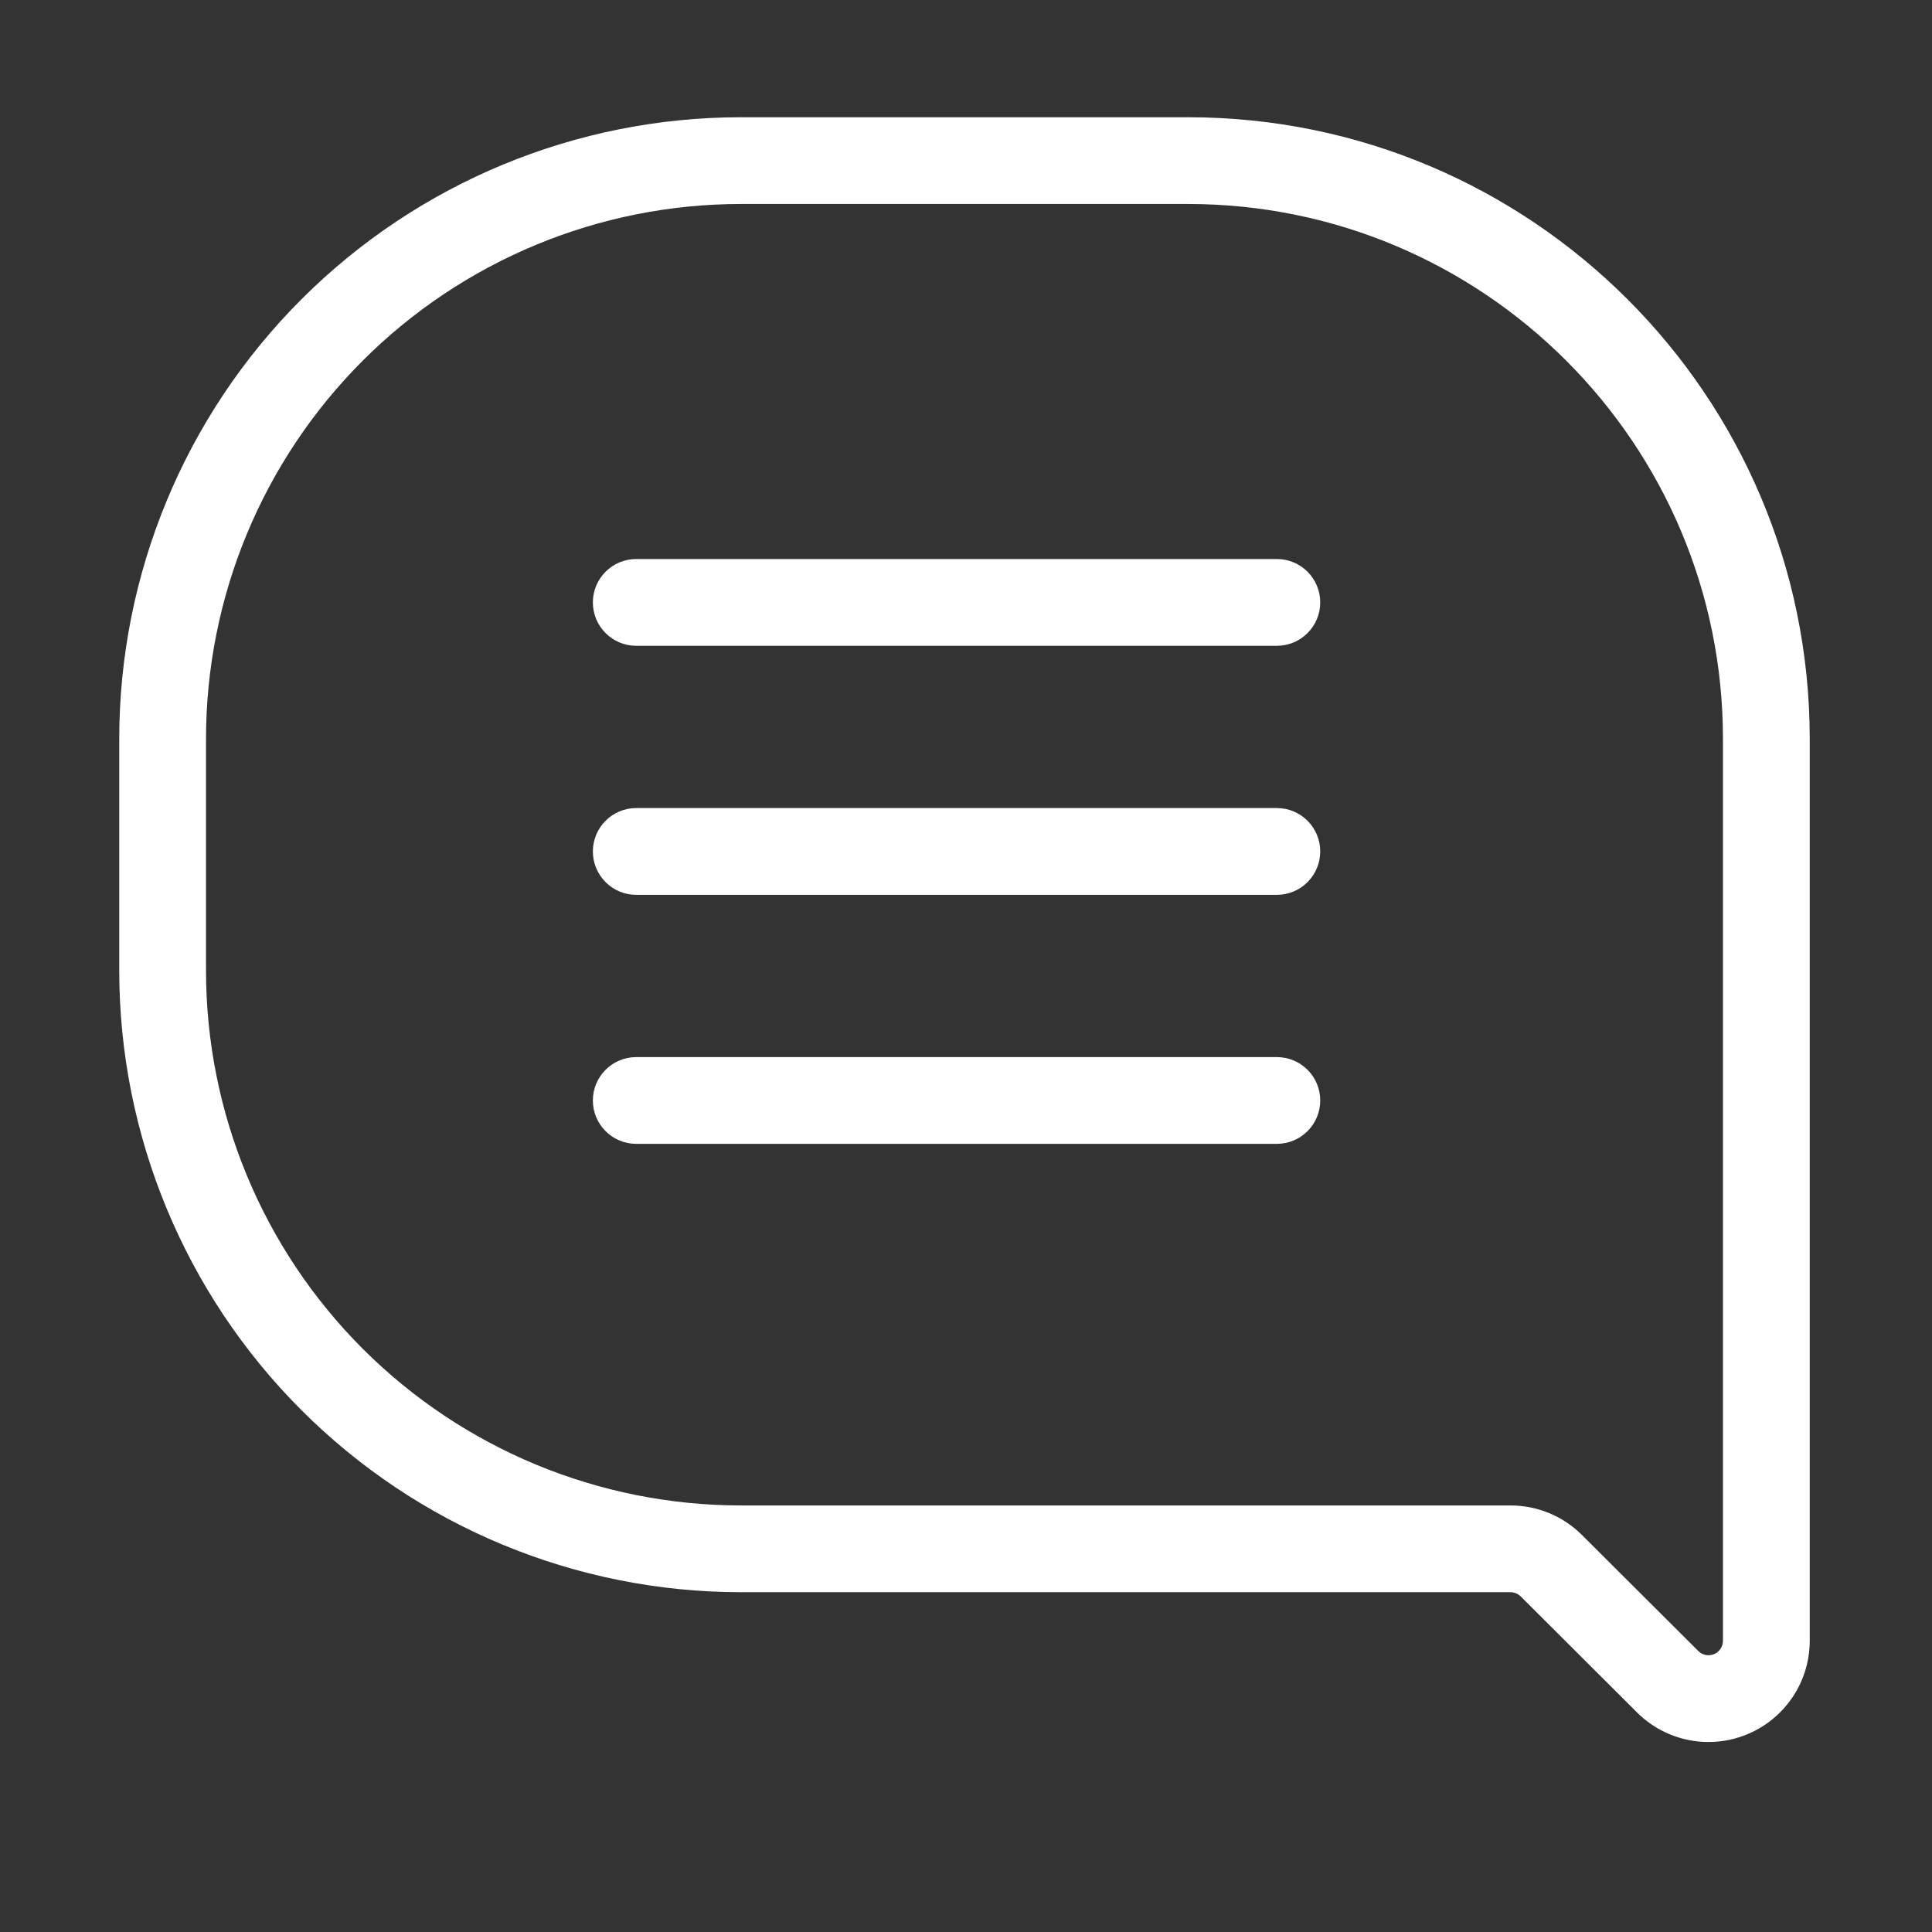 <svg width="60" height="60" viewBox="0 0 60 60" fill="none" xmlns="http://www.w3.org/2000/svg">
<rect x="0" y="0" width="60" height="60" fill="#333333" stroke="none"/>
<path fill-rule="evenodd" clip-rule="evenodd" d="M56.203 22.951C56.202 12.286 47.557 3.641 36.892 3.641C32.376 3.641 27.529 3.641 23.014 3.641C17.892 3.641 12.98 5.675 9.359 9.297C5.738 12.918 3.703 17.83 3.703 22.951V30.137C3.703 35.258 5.738 40.17 9.359 43.791C12.98 47.413 17.892 49.447 23.014 49.447H46.91C47.029 49.447 47.143 49.495 47.227 49.578L50.839 53.181C51.738 54.079 53.09 54.346 54.264 53.859C55.437 53.372 56.203 52.227 56.203 50.956C56.203 44.765 56.203 33.02 56.203 22.951ZM53.508 22.951V50.956C53.508 51.137 53.399 51.301 53.231 51.371C53.063 51.44 52.87 51.402 52.742 51.274C52.742 51.274 49.13 47.671 49.13 47.671C48.541 47.083 47.743 46.753 46.91 46.753C43.995 46.753 33.002 46.753 23.014 46.753C18.607 46.753 14.38 45.002 11.264 41.886C8.148 38.77 6.398 34.544 6.398 30.137C6.398 27.762 6.398 25.326 6.398 22.951C6.398 18.544 8.148 14.318 11.264 11.202C14.38 8.086 18.607 6.335 23.014 6.335H36.892C46.069 6.335 53.508 13.774 53.508 22.951ZM19.759 35.523H39.654C40.398 35.523 41.001 34.92 41.001 34.176C41.001 33.432 40.398 32.829 39.654 32.829H19.759C19.015 32.829 18.412 33.432 18.412 34.176C18.412 34.92 19.015 35.523 19.759 35.523ZM19.759 27.79H39.654C40.398 27.79 41.001 27.186 41.001 26.442C41.001 25.699 40.398 25.095 39.654 25.095H19.759C19.015 25.095 18.412 25.699 18.412 26.442C18.412 27.186 19.015 27.79 19.759 27.79ZM19.759 20.056H39.654C40.398 20.056 41.001 19.452 41.001 18.708C41.001 17.965 40.398 17.361 39.654 17.361H19.759C19.015 17.361 18.412 17.965 18.412 18.708C18.412 19.452 19.015 20.056 19.759 20.056Z" fill="white"/>
</svg>
